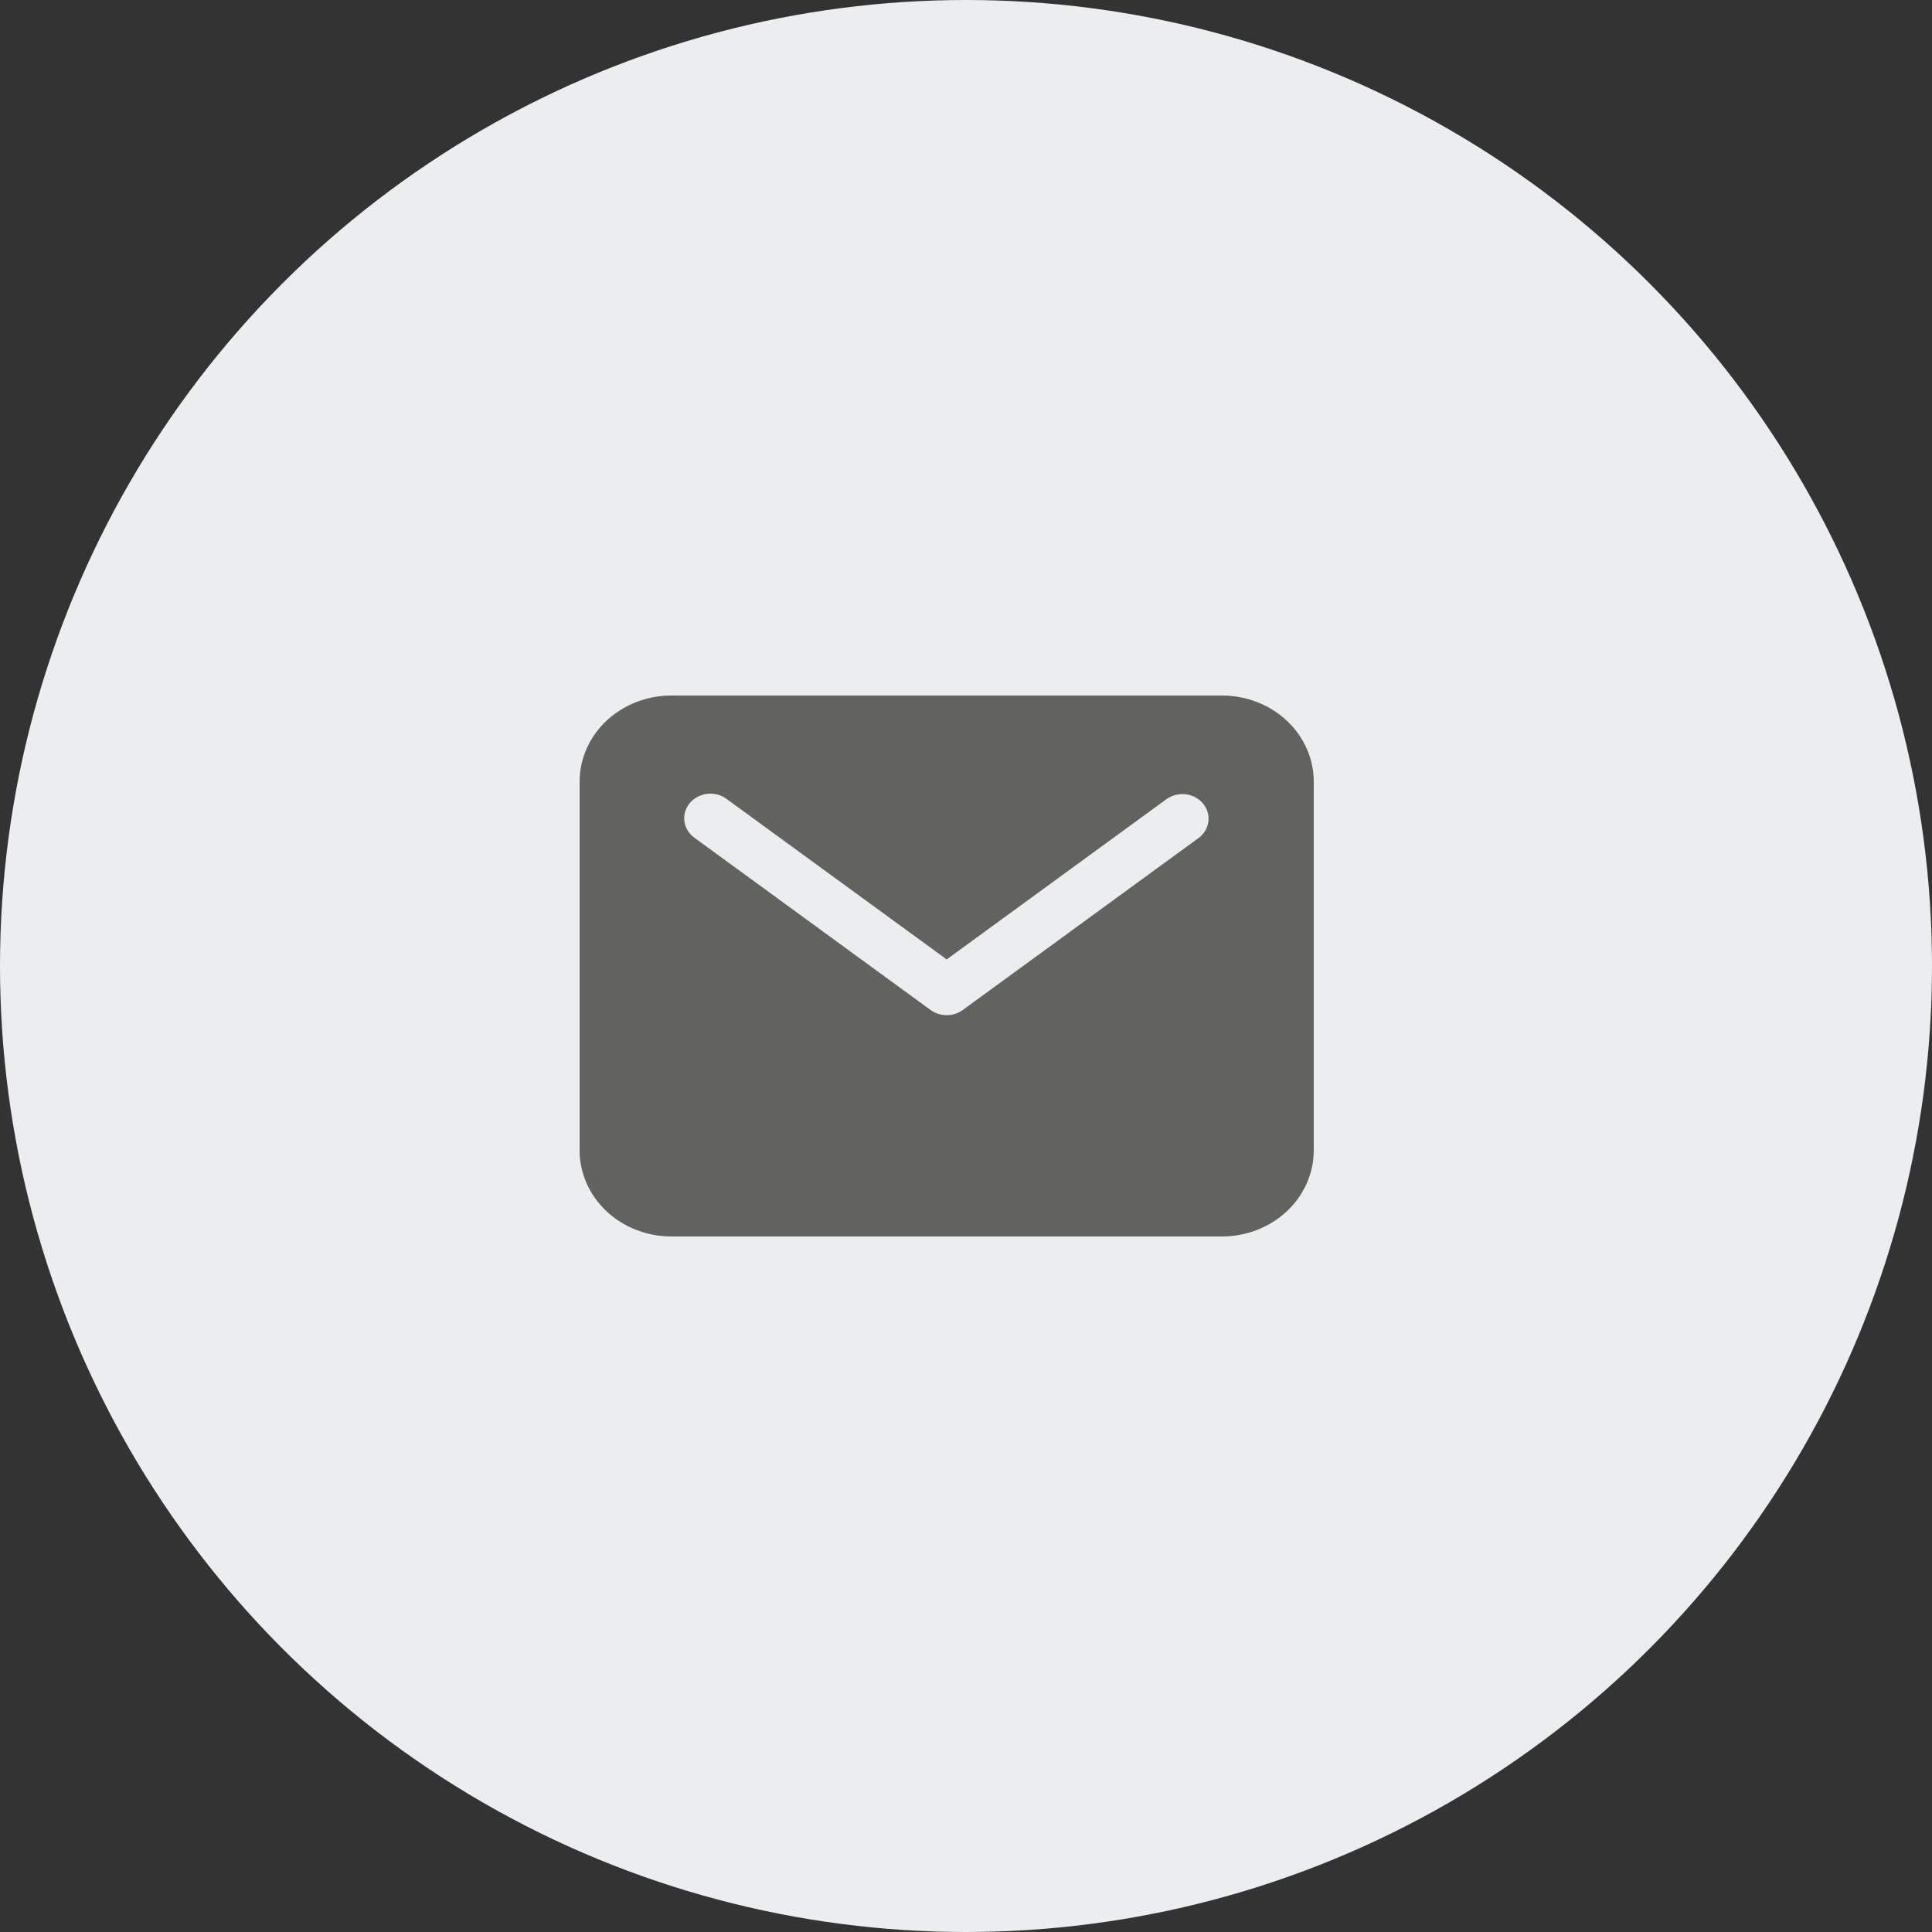 <?xml version="1.0" encoding="UTF-8"?> <svg xmlns="http://www.w3.org/2000/svg" width="50" height="50" viewBox="0 0 50 50" fill="none"><rect x="0" y="0" width="50" height="50" fill="#333333" stroke="none"/><circle cx="25" cy="25" r="25" fill="#EBEDEF"></circle><path d="M31.625 18H17.375C16.745 18.001 16.142 18.235 15.696 18.653C15.251 19.071 15.001 19.637 15 20.227V29.773C15.001 30.363 15.251 30.929 15.696 31.347C16.142 31.765 16.745 31.999 17.375 32H31.625C32.255 31.999 32.858 31.765 33.304 31.347C33.749 30.929 33.999 30.363 34 29.773V20.227C33.999 19.637 33.749 19.071 33.304 18.653C32.858 18.235 32.255 18.001 31.625 18ZM31.024 21.684L24.916 26.139C24.797 26.226 24.651 26.273 24.5 26.273C24.349 26.273 24.203 26.226 24.084 26.139L17.976 21.684C17.905 21.633 17.844 21.57 17.799 21.497C17.754 21.424 17.724 21.343 17.713 21.26C17.701 21.176 17.707 21.091 17.73 21.01C17.754 20.928 17.794 20.852 17.85 20.786C17.905 20.719 17.974 20.663 18.052 20.622C18.13 20.581 18.216 20.554 18.306 20.544C18.395 20.535 18.486 20.541 18.572 20.564C18.659 20.588 18.739 20.627 18.809 20.68L24.5 24.83L30.191 20.68C30.333 20.579 30.512 20.535 30.689 20.556C30.865 20.578 31.026 20.665 31.135 20.797C31.245 20.929 31.294 21.096 31.273 21.262C31.253 21.428 31.163 21.58 31.024 21.684Z" fill="#62625F"></path></svg> 